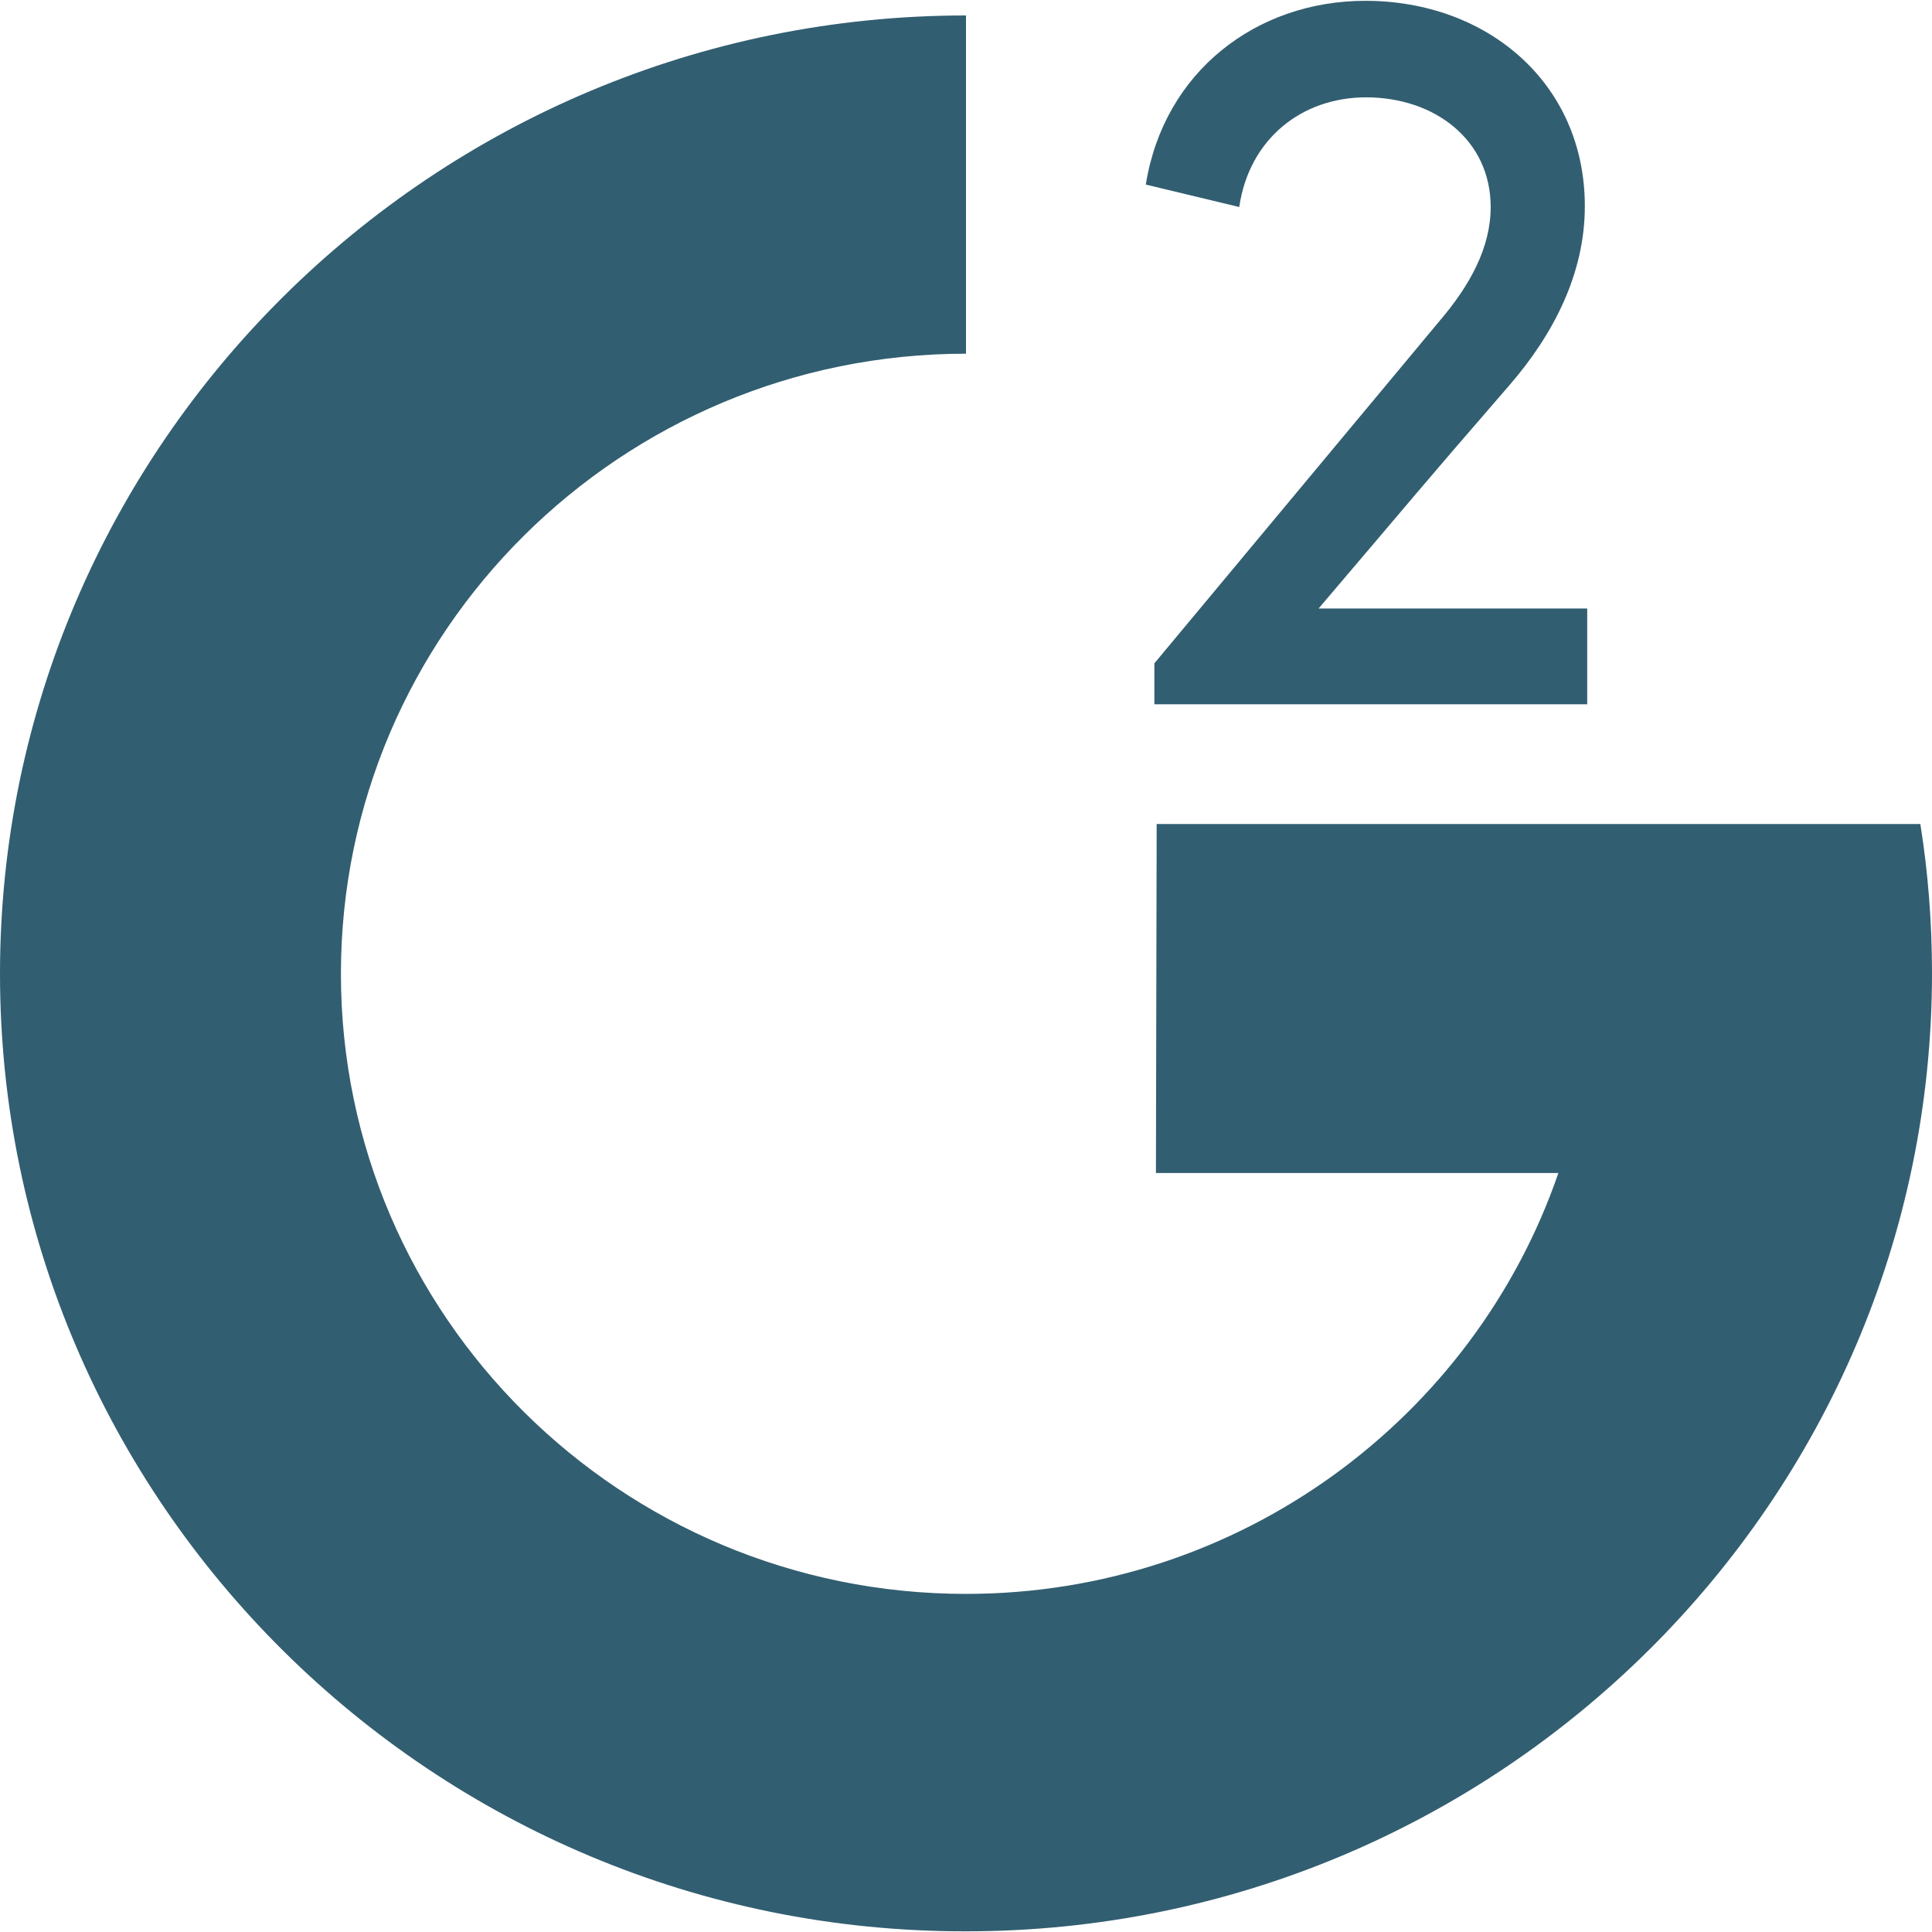 <svg width="26" height="26" viewBox="0 0 26 26" fill="none" xmlns="http://www.w3.org/2000/svg">
<path d="M19.369 4.324C19.788 3.835 20.061 3.326 20.061 2.786C20.061 1.882 19.306 1.31 18.384 1.31C17.526 1.31 16.813 1.861 16.677 2.786L15.42 2.484C15.661 0.967 16.907 0.011 18.374 0.011C20.019 0.011 21.328 1.123 21.328 2.775C21.328 3.679 20.909 4.5 20.302 5.197C19.086 6.599 19.055 6.651 17.745 8.189H21.36V9.478H15.535V8.927L19.369 4.324Z" fill="#325E71"/>
<path d="M15.556 15.786L15.566 11.089H25.843C25.948 11.744 26 12.419 26 13.095C26 20.203 20.165 25.991 13 25.991C5.835 26.001 0 20.213 0 13.105C0 5.997 5.835 0.208 13 0.208V4.76C8.359 4.76 4.588 8.501 4.588 13.105C4.588 17.709 8.359 21.45 13 21.45C16.687 21.45 19.84 19.08 20.972 15.786" fill="#325E71"/>
</svg>
